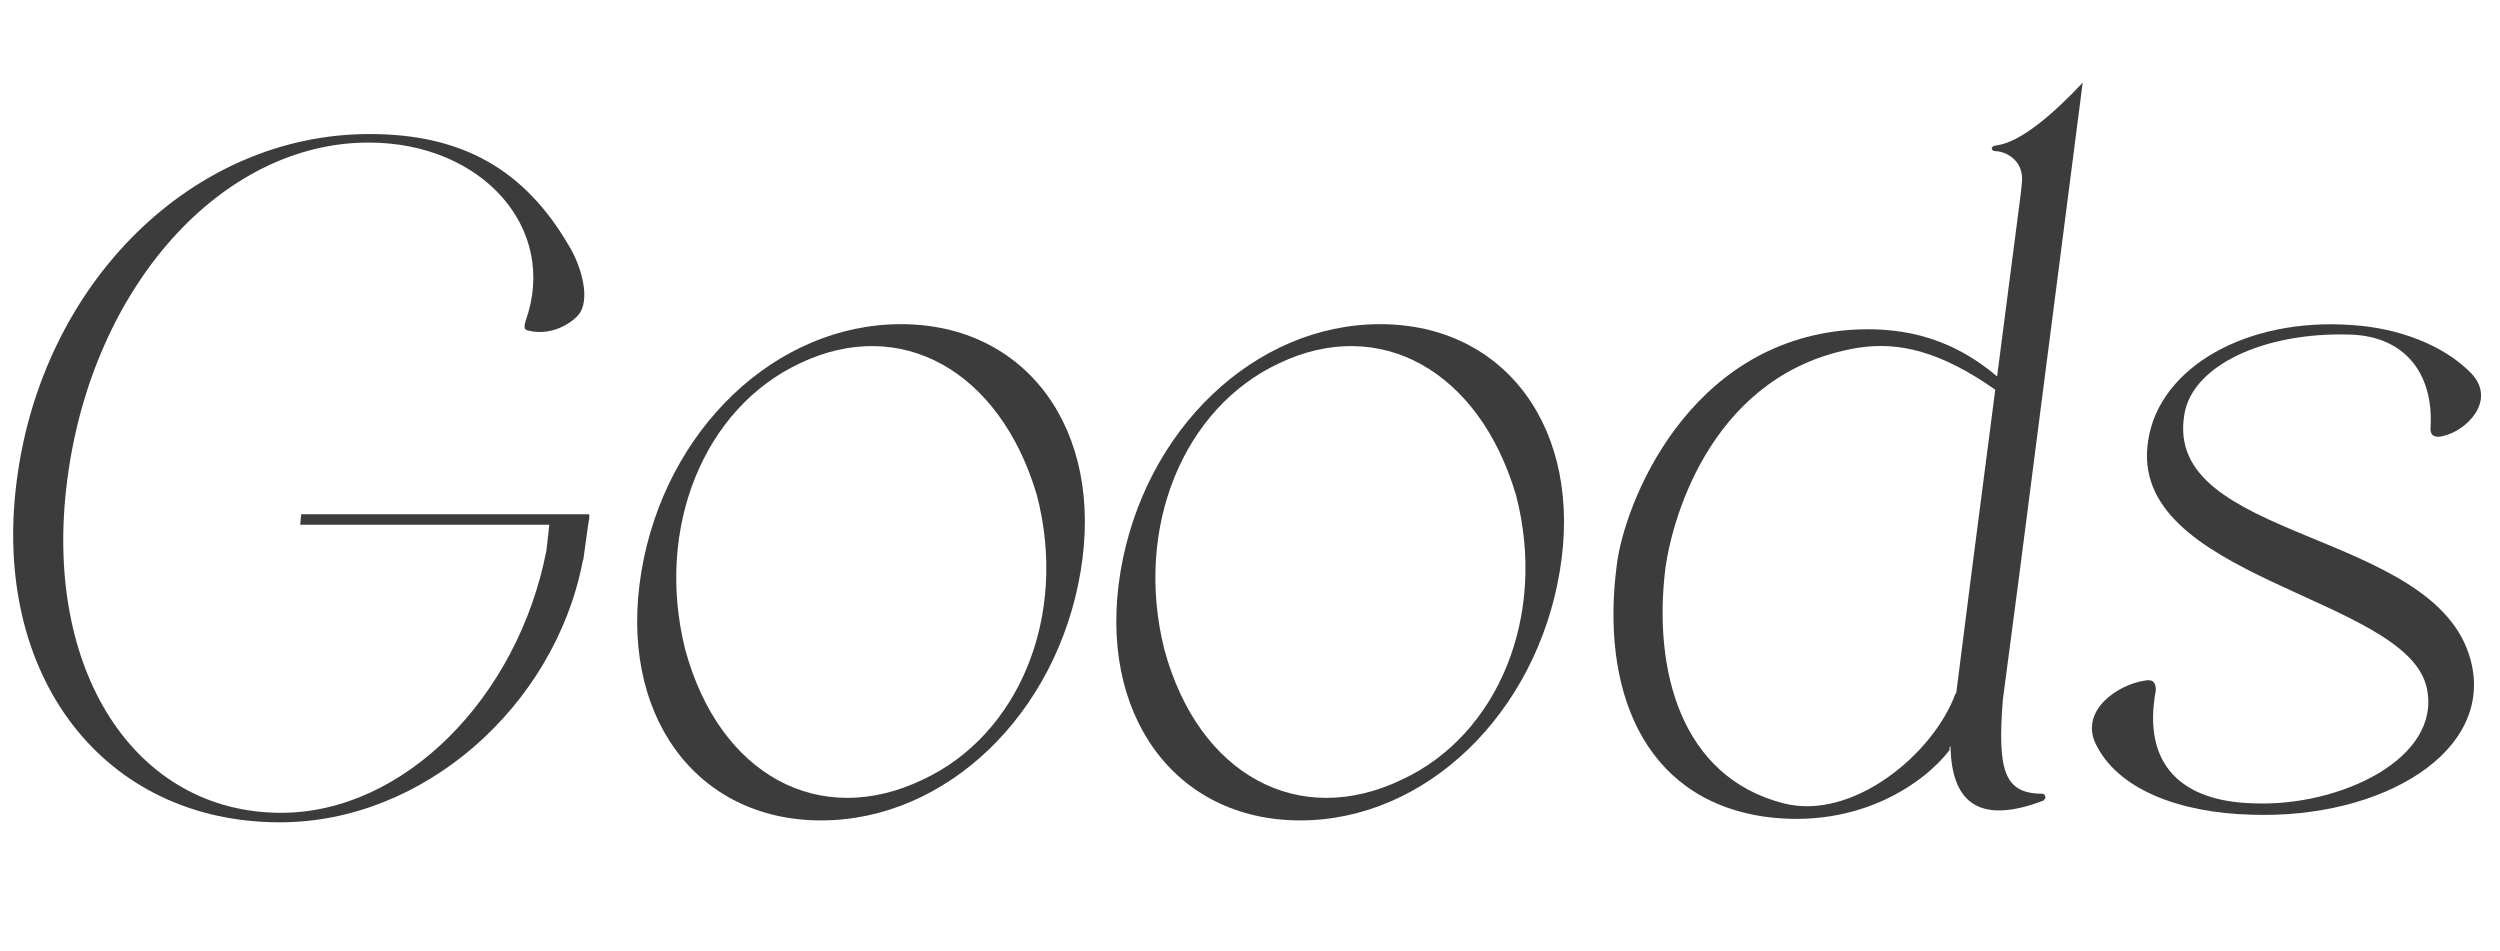<?xml version="1.0" encoding="UTF-8"?>
<svg id="_レイヤー_2" data-name="レイヤー 2" xmlns="http://www.w3.org/2000/svg" xmlns:xlink="http://www.w3.org/1999/xlink" viewBox="0 0 568 216">
  <defs>
    <style>
      .cls-1 {
        fill: none;
      }

      .cls-2 {
        clip-path: url(#clippath);
      }

      .cls-3 {
        fill: #3c3c3c;
      }
    </style>
    <clipPath id="clippath">
      <rect class="cls-1" width="568" height="216"/>
    </clipPath>
  </defs>
  <g id="design-back">
    <g class="cls-2">
      <g>
        <path class="cls-3" d="M133.85,117.93l-.22,1.29-1.08,7.78c0,.21-.22,.43-.22,.86-6.48,32.62-36.07,58.97-68.69,58.97C23.48,186.84-2.01,153.57,3.82,109.08,9.65,64.15,43.78,30.45,83.96,30.45c20.95,0,35.21,7.99,45.36,25.49,2.38,3.89,4.75,11.02,2.59,14.9-1.08,1.95-6.05,5.62-11.66,4.32-1.08-.22-1.3-.43-.86-2.16,7.56-20.95-9.72-40.61-35.64-40.61-33.48,0-62.86,32.83-68.47,76.68-5.62,43.2,15.34,75.6,48.6,75.6,27.86,0,53.78-26.14,60.27-59.62l.65-5.83h-56.59l.22-2.38h65.45v1.08Z"/>
        <path class="cls-3" d="M145.73,129.81c5.4-32.18,30.46-56.16,58.97-56.16s46.22,23.98,40.82,56.16c-5.4,32.4-30.46,56.59-58.97,56.59s-46.22-24.19-40.82-56.59Zm89.86-17.28c-8.42-28.51-31.1-40.82-53.78-30.02-21.82,10.15-33.05,37.37-26.14,65.02,7.78,28.73,30.67,40.82,54,29.59,21.82-10.15,33.05-37.15,25.92-64.58Z"/>
        <path class="cls-3" d="M254.59,129.81c5.4-32.18,30.46-56.16,58.97-56.16s46.22,23.98,40.82,56.16c-5.4,32.4-30.46,56.59-58.97,56.59s-46.22-24.19-40.82-56.59Zm89.86-17.28c-8.42-28.51-31.1-40.82-53.78-30.02-21.82,10.15-33.05,37.37-26.14,65.02,7.78,28.73,30.67,40.82,54,29.59,21.82-10.15,33.05-37.15,25.92-64.58Z"/>
        <path class="cls-3" d="M464.54,180.57l.22,.65-.43,.65c-14.04,5.4-20.95,1.08-21.17-12.31l-.22,.21v.65c-5.4,7.13-20.3,18.14-42.12,15.12-27.86-4.1-37.15-29.38-33.48-57.24,1.73-13.82,15.98-50.54,52.92-53.35,9.94-.65,21.82,.65,33.48,10.58l5.4-41.69,.22-2.16c.65-5.4-3.89-7.34-6.05-7.34-.86,0-1.3-1.08,.22-1.3,5.62-.65,13.39-7.56,19.66-14.26l-14.47,112.32-3.67,27.86c-1.3,16.42,.43,21.38,9.07,21.38l.43,.22Zm-20.3-22.9l.22-.22,3.46-27.22,5.4-41.69c-12.31-8.64-21.82-11.02-31.32-9.5-32.4,5.4-41.9,37.58-43.63,50.11-2.81,23.11,3.46,47.31,26.78,53.35,15.77,4.1,34.13-11.23,39.1-24.84Z"/>
        <path class="cls-3" d="M475.99,168.69c-3.24-7.56,5.4-13.18,11.23-14.04,1.94-.43,2.59,.43,2.59,2.16-3.24,17.28,6.26,25.27,22.03,25.7,19.66,.87,42.98-10.15,39.53-26.14-4.32-20.95-68.47-24.84-63.29-56.38,2.59-16.63,22.46-27.86,46.22-26.14,10.58,.65,20.95,4.54,27.22,11.02,5.83,6.26-1.3,13.18-6.7,14.26-1.94,.43-2.81-.43-2.59-2.16,.65-12.1-5.83-20.52-18.14-20.95-19.87-.65-36.07,7.13-37.8,18.14-4.97,28.94,57.02,25.92,65.02,55.73,5.62,20.74-19.87,36.29-49.9,35.21-15.98-.43-30.46-5.62-35.42-16.42Z"/>
      </g>
    </g>
  </g>
</svg>
